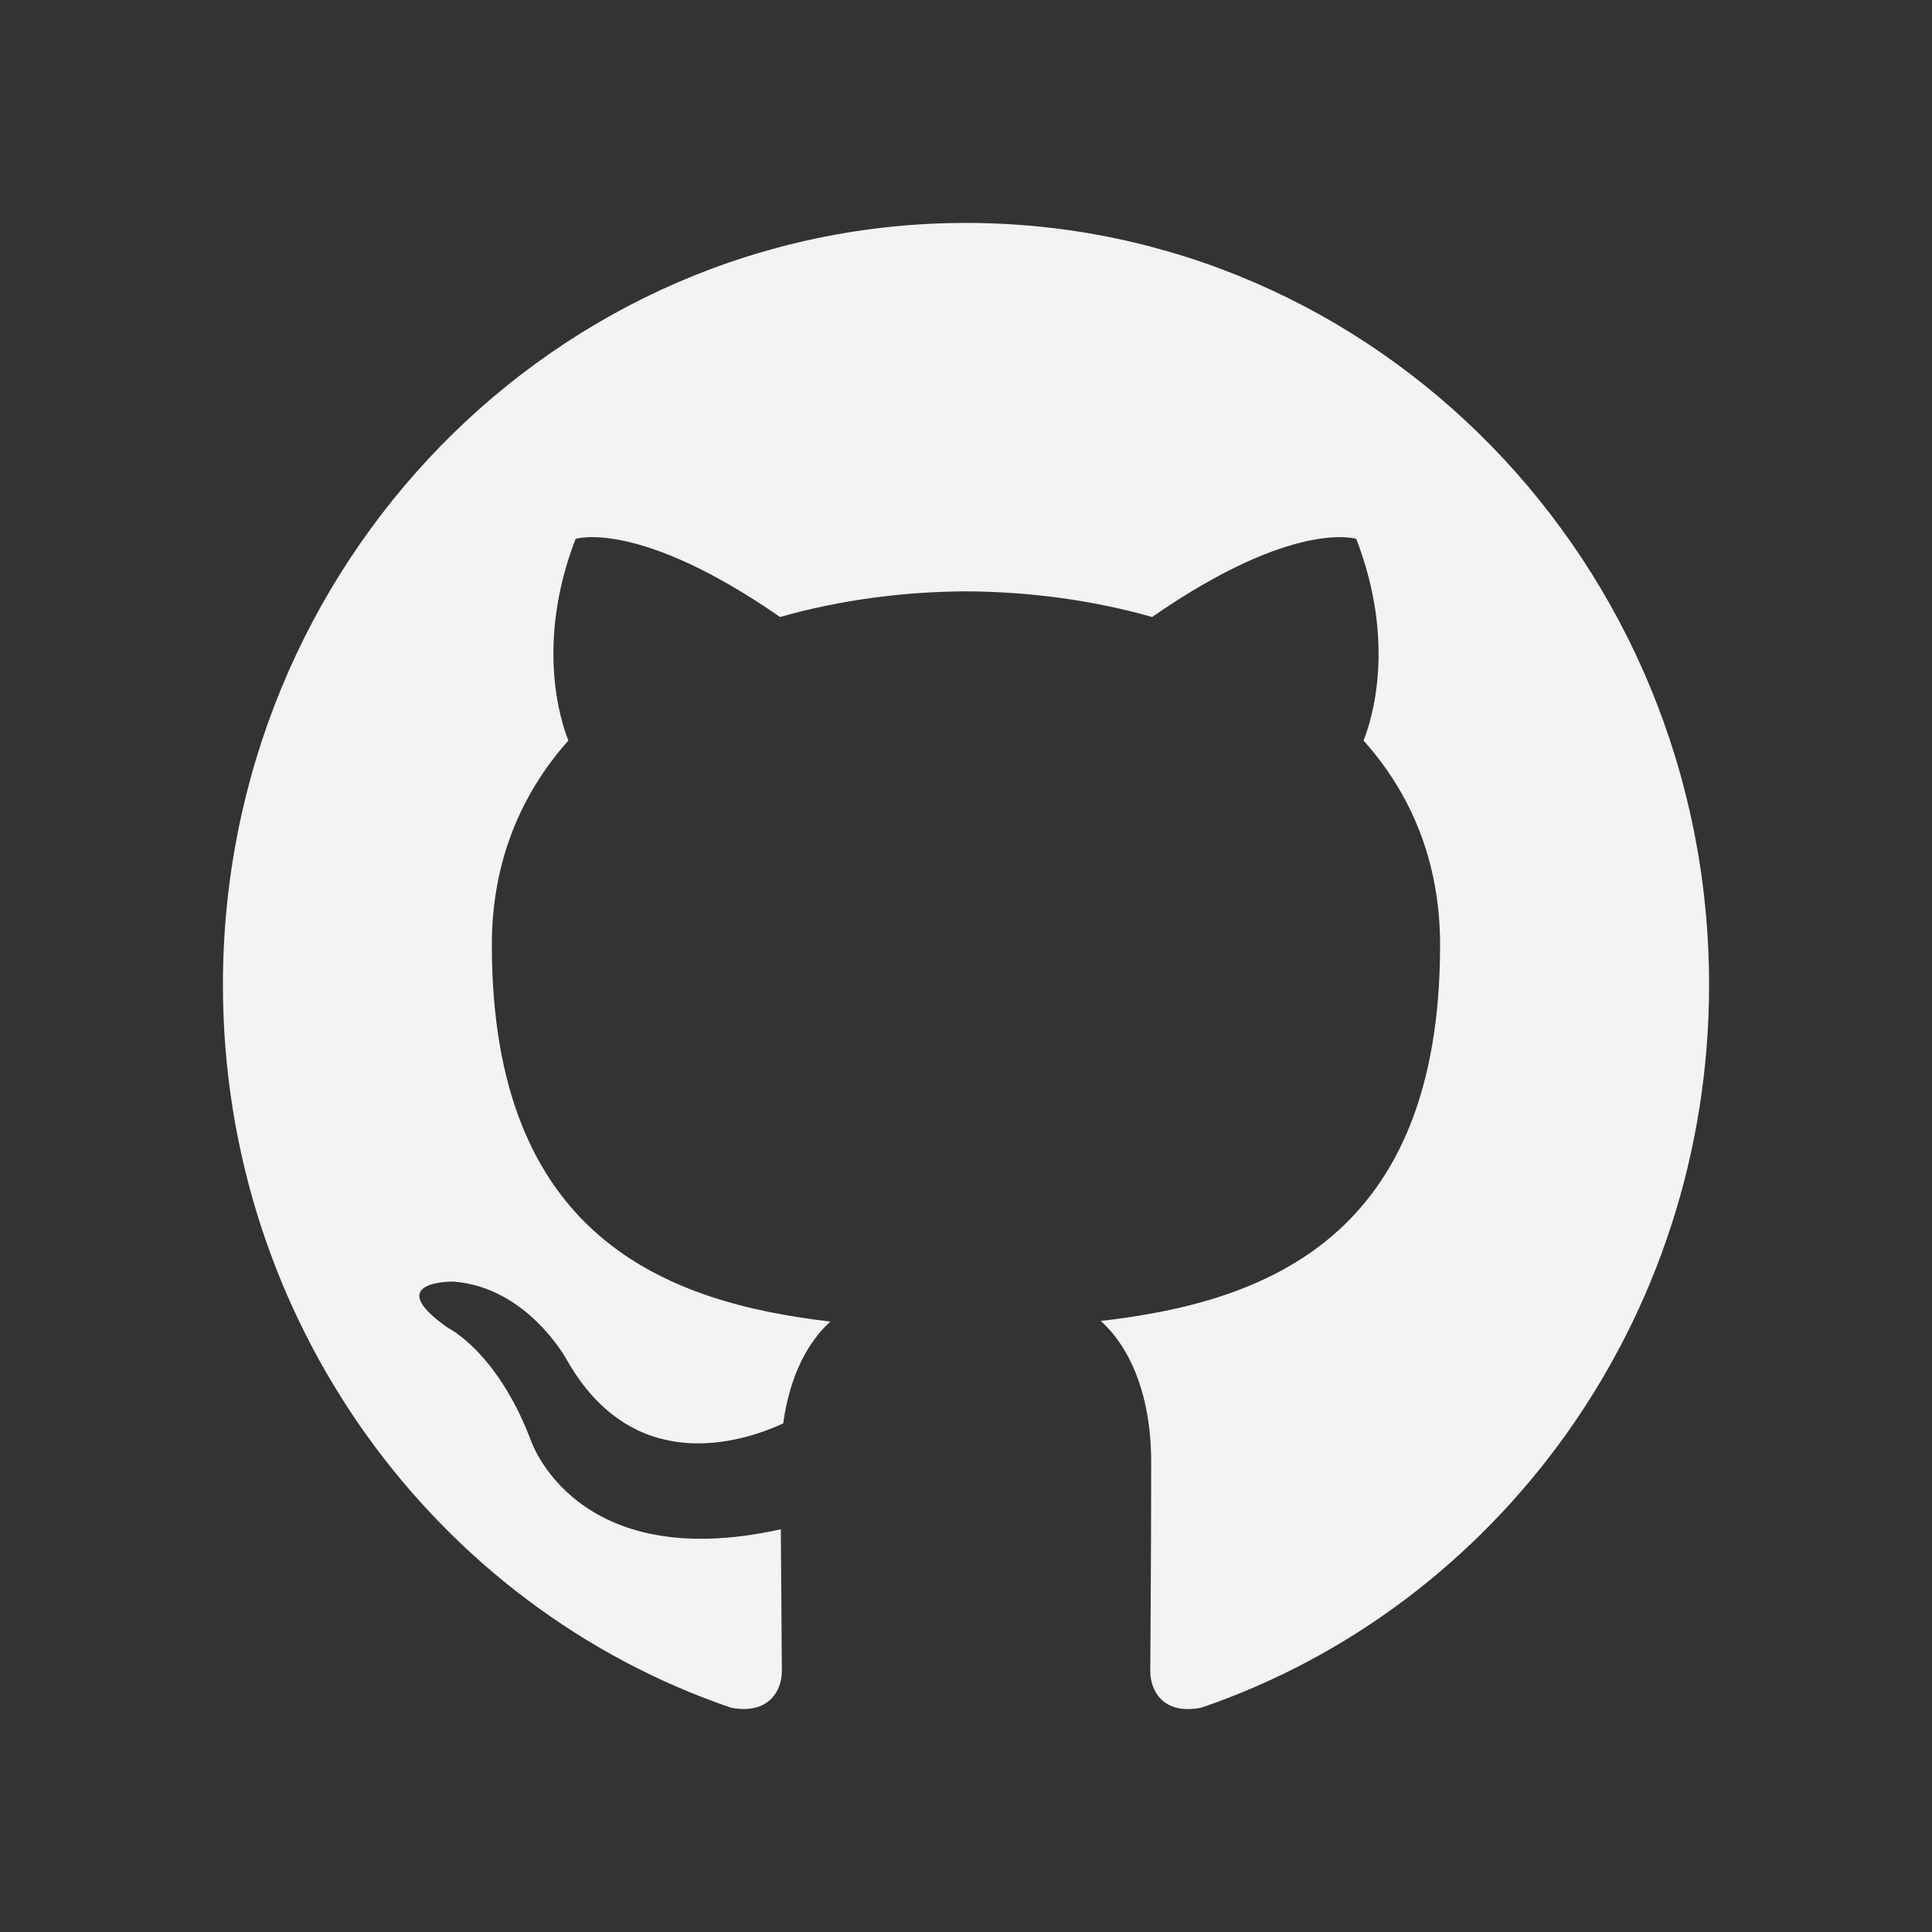 <svg width="104" height="104" viewBox="0 0 104 104" fill="none" xmlns="http://www.w3.org/2000/svg">
<rect x="0" y="0" width="104" height="104" fill="#333333" stroke="none"/>
<g clip-path="url(#clip0_165_23)">
<path fill-rule="evenodd" clip-rule="evenodd" d="M52 12C74.092 12 92 30.36 92 53.012C92 71.128 80.552 86.496 64.668 91.924C62.64 92.328 61.92 91.047 61.92 89.955C61.92 88.603 61.968 84.187 61.968 78.699C61.968 74.875 60.688 72.379 59.252 71.107C68.16 70.091 77.52 66.623 77.52 50.871C77.52 46.391 75.968 42.735 73.4 39.863C73.816 38.827 75.188 34.656 73.008 29.008C73.008 29.008 69.656 27.909 62.02 33.213C58.824 32.305 55.4 31.848 52 31.832C48.6 31.848 45.18 32.305 41.988 33.213C34.344 27.909 30.984 29.008 30.984 29.008C28.812 34.656 30.184 38.827 30.596 39.863C28.04 42.735 26.476 46.391 26.476 50.871C26.476 66.583 35.816 70.105 44.7 71.141C43.556 72.165 42.52 73.971 42.16 76.623C39.88 77.671 34.088 79.485 30.52 73.217C30.52 73.217 28.404 69.276 24.388 68.988C24.388 68.988 20.488 68.936 24.116 71.481C24.116 71.481 26.736 72.74 28.556 77.481C28.556 77.481 30.904 84.8 42.032 82.32C42.052 85.748 42.088 88.979 42.088 89.955C42.088 91.039 41.352 92.308 39.356 91.928C23.46 86.508 12 71.132 12 53.012C12 30.36 29.912 12 52 12Z" fill="#F3F3F3"/>
</g>
<defs>
<clipPath id="clip0_165_23">
<rect width="80" height="80" fill="white" transform="translate(12 12)"/>
</clipPath>
</defs>
</svg>
